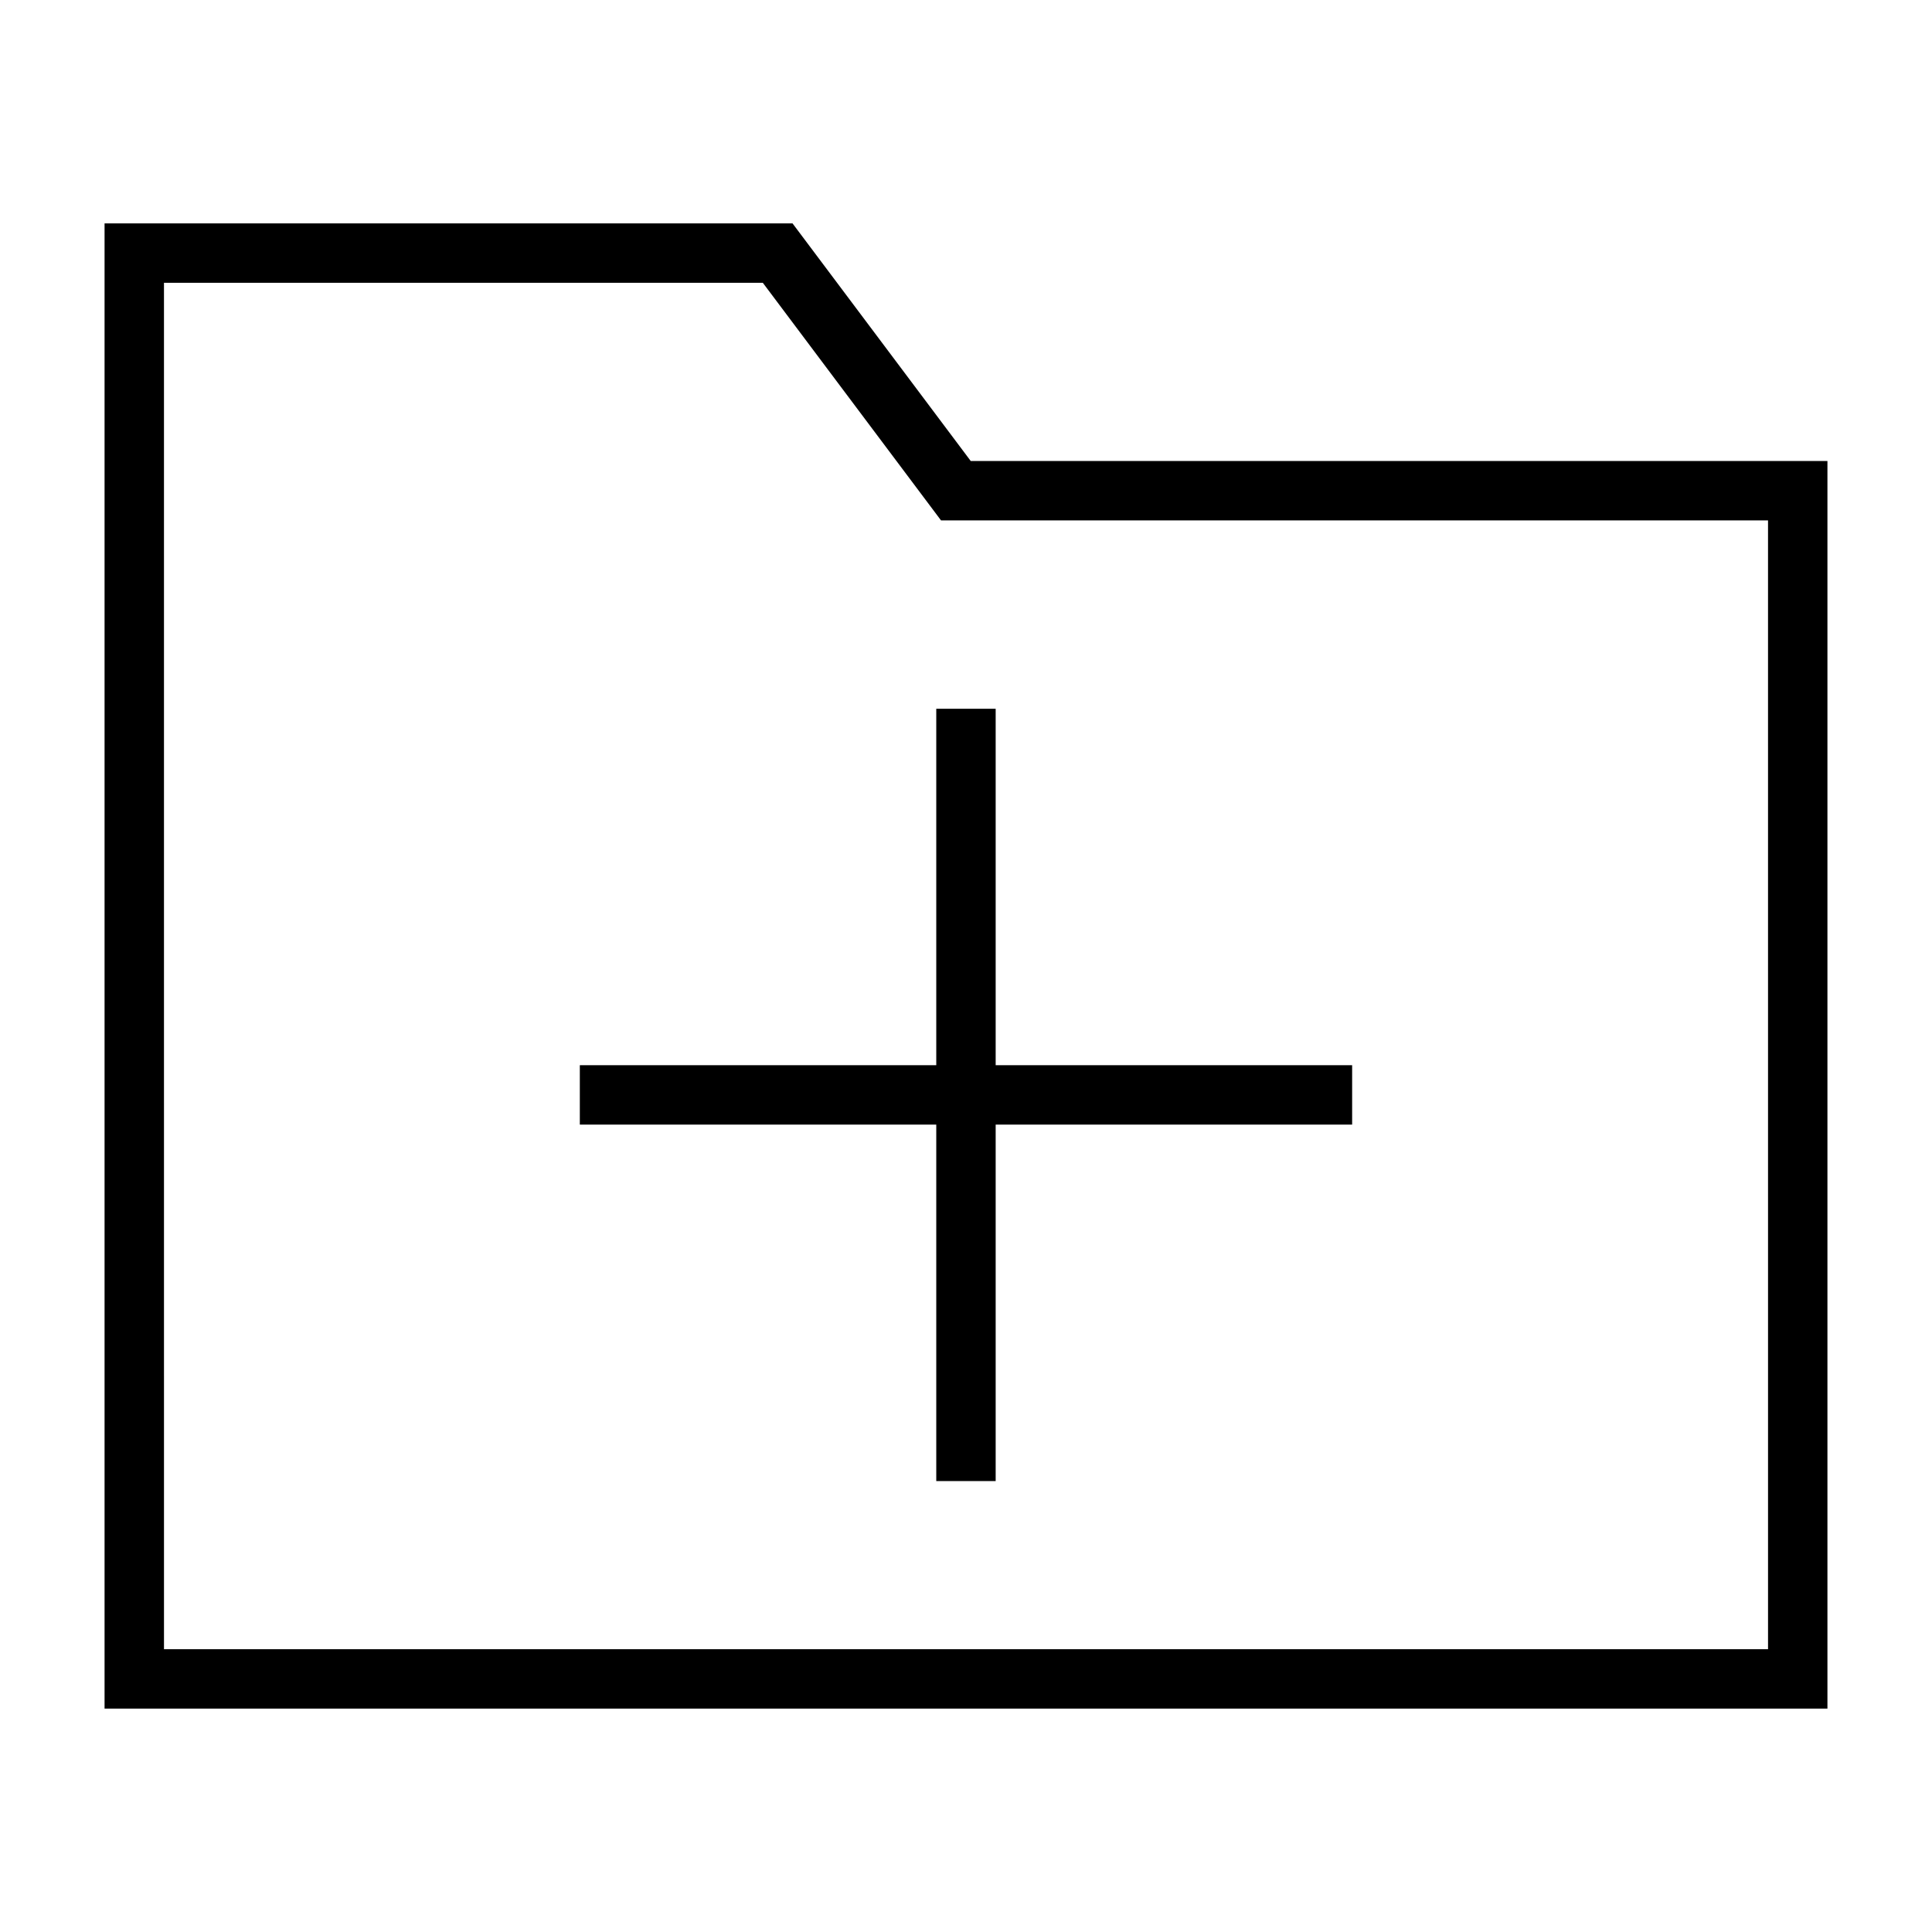 <?xml version="1.0" encoding="UTF-8"?>
<!-- The Best Svg Icon site in the world: iconSvg.co, Visit us! https://iconsvg.co -->
<svg fill="#000000" width="800px" height="800px" version="1.1" viewBox="144 144 512 512" xmlns="http://www.w3.org/2000/svg">
 <g>
  <path d="m628.29 596.8h-456.58v-393.6h182.32l47.23 62.977h227.03zm-440.83-15.742h425.09l-0.004-299.14h-219.16l-47.23-62.977h-158.7z"/>
  <path d="m392.12 331.83h15.742v204.67h-15.742z"/>
  <path d="m297.66 426.29h204.67v15.742h-204.67z"/>
 </g>
</svg>